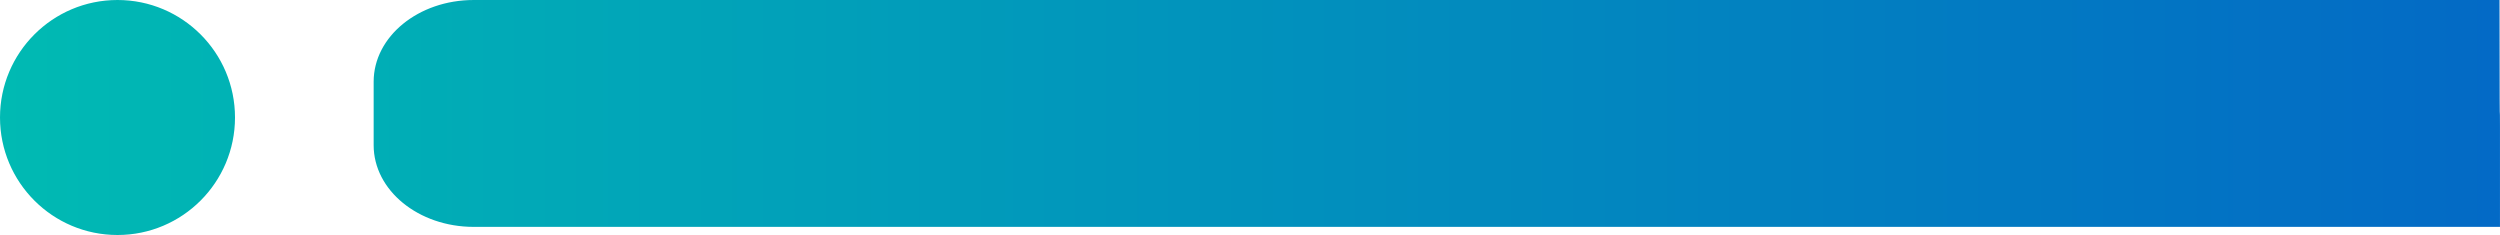 <?xml version="1.0" encoding="utf-8"?>
<svg viewBox="854.921 21.276 585.104 55" width="585.104" height="55" xmlns="http://www.w3.org/2000/svg">
  <defs>
    <linearGradient id="paint0_linear_9_1450" x1="854.921" y1="74.375" x2="1482" y2="74.375" gradientUnits="userSpaceOnUse">
      <stop stop-color="#00BAB3"/>
      <stop offset="1" stop-color="#0364C7"/>
    </linearGradient>
  </defs>
  <path fill-rule="evenodd" clip-rule="evenodd" d="M 909.921 48.776 C 909.921 33.588 897.609 21.276 882.421 21.276 C 867.233 21.276 854.921 33.588 854.921 48.776 C 854.921 63.964 867.233 76.276 882.421 76.276 C 897.609 76.276 909.921 63.964 909.921 48.776 Z M 1439.914 21.277 L 965.789 21.277 C 952.855 21.277 942.371 29.835 942.371 40.393 L 942.371 55.26 C 942.371 65.817 952.855 74.375 965.789 74.375 L 1440.019 74.375 C 1440.051 21.21 1439.946 74.442 1439.914 21.277 Z" fill="url(#paint0_linear_9_1450)"/>
</svg>